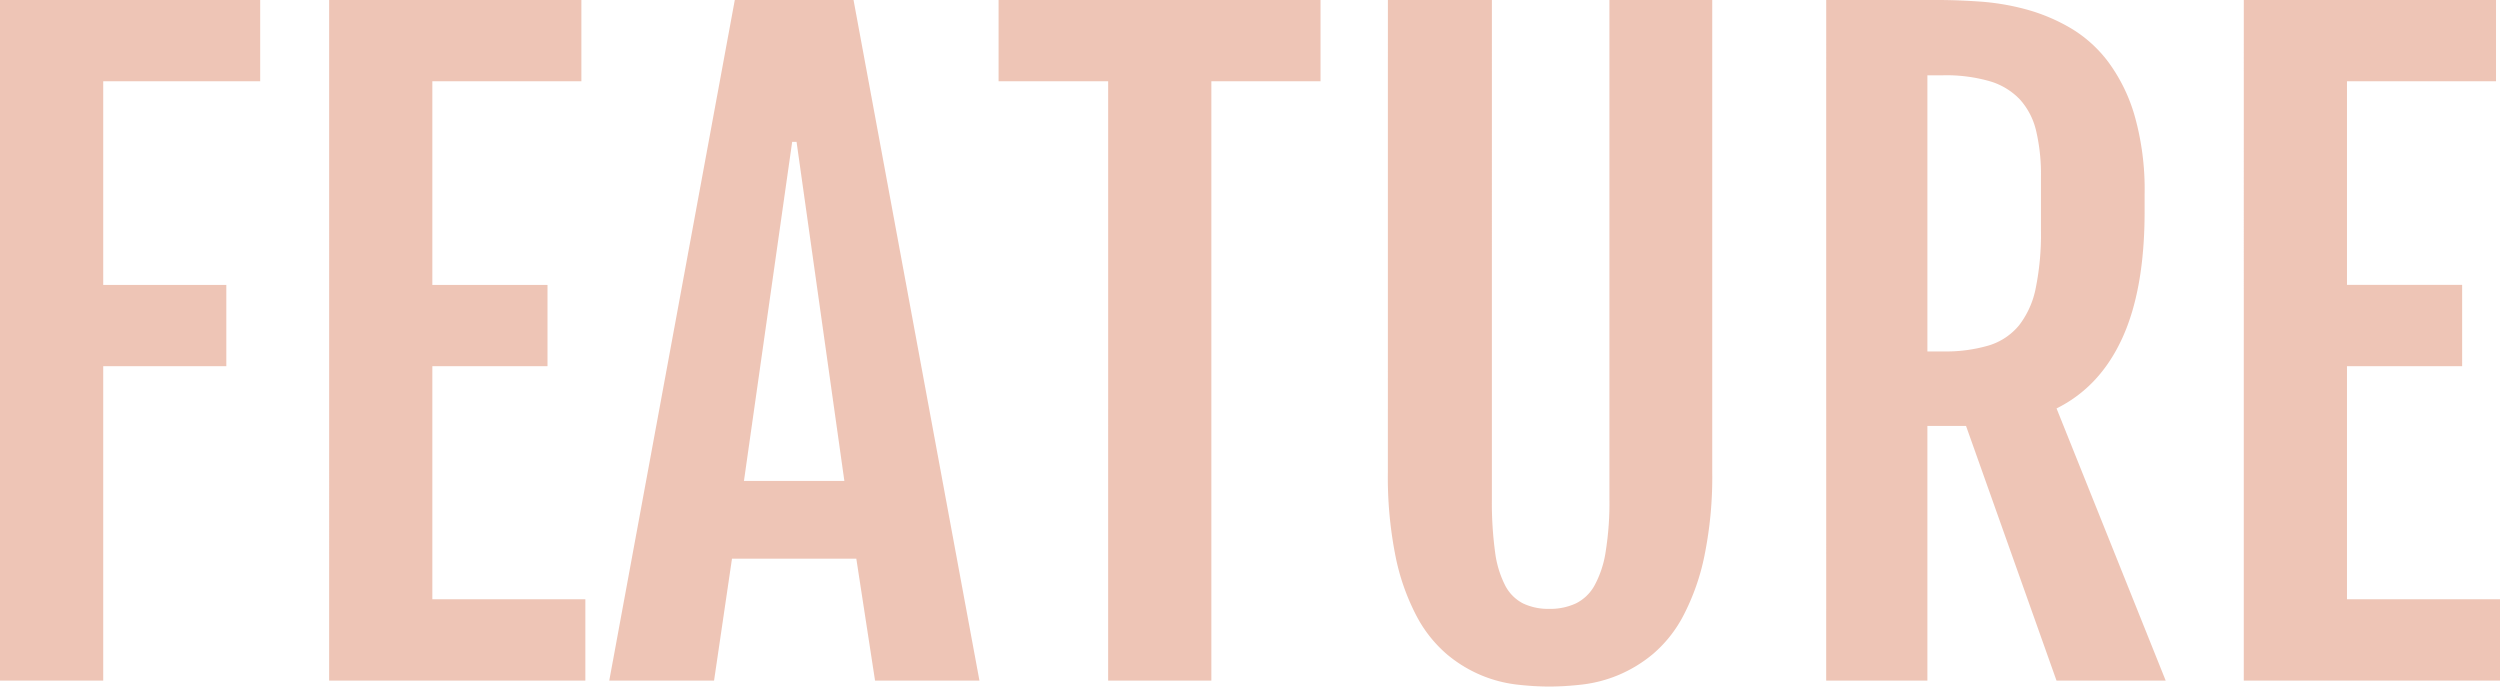 <svg xmlns="http://www.w3.org/2000/svg" width="551.426" height="151.436" viewBox="0 0 551.426 151.436"><path d="M12.832-150.117H70.225v17.93H35.6v44.912H62.754v17.93H35.6V0H12.832Zm72.6,0h55.635v17.93H108.193v44.912h25.4v17.93h-25.4V-17.93h33.75V0H85.43Zm89.473,0h26.191L228.867,0H205.84l-4.131-26.895H174.287L170.332,0H147.217Zm24.17,106.084-10.547-74.795h-.967L176.924-44.033Zm58.184-88.154h-24.17v-17.93H304.1v17.93H280.02V0H257.256Zm61.7-17.93h22.939V-40.078a80.516,80.516,0,0,0,.7,11.689,22.31,22.31,0,0,0,2.241,7.427,9.19,9.19,0,0,0,3.955,3.955,12.94,12.94,0,0,0,5.757,1.187,13.518,13.518,0,0,0,5.845-1.187,9.546,9.546,0,0,0,4.131-3.955,22.7,22.7,0,0,0,2.461-7.427,68,68,0,0,0,.835-11.689V-150.117H390.5V-46.143a86.98,86.98,0,0,1-1.758,18.809,50.013,50.013,0,0,1-4.658,13.1,28.31,28.31,0,0,1-6.636,8.35,29.915,29.915,0,0,1-7.734,4.7A29.818,29.818,0,0,1,361.758.879a65.734,65.734,0,0,1-7.207.439,64.562,64.562,0,0,1-7.163-.439,29.23,29.23,0,0,1-7.866-2.065,29.481,29.481,0,0,1-7.646-4.7,28.7,28.7,0,0,1-6.592-8.35,49.047,49.047,0,0,1-4.614-13.052,89,89,0,0,1-1.714-18.853Zm96.68,0h24.7q4.219,0,9.272.352a52.853,52.853,0,0,1,10.107,1.714,40.347,40.347,0,0,1,9.756,4.087,28.662,28.662,0,0,1,8.35,7.471,37.354,37.354,0,0,1,5.845,11.909,59.738,59.738,0,0,1,2.2,17.358v3.779q0,17.139-4.922,27.905t-14.5,15.513L490.518,0H466.436L446.484-56.162h-8.525V0H415.635ZM441.387-72.6a33.575,33.575,0,0,0,10.107-1.318,13.826,13.826,0,0,0,6.68-4.438,19.587,19.587,0,0,0,3.691-8.262,59.7,59.7,0,0,0,1.143-12.7v-11.865a41.721,41.721,0,0,0-1.055-10.02,15.654,15.654,0,0,0-3.56-6.943,14.979,14.979,0,0,0-6.636-4.043,34.629,34.629,0,0,0-10.371-1.318h-3.428V-72.6Zm66.357-77.52h55.635v17.93H530.508v44.912h25.4v17.93h-25.4V-17.93h33.75V0H507.744Z" transform="translate(-12.832 150.117)" fill="#c73f0d" opacity="0.3"/></svg>